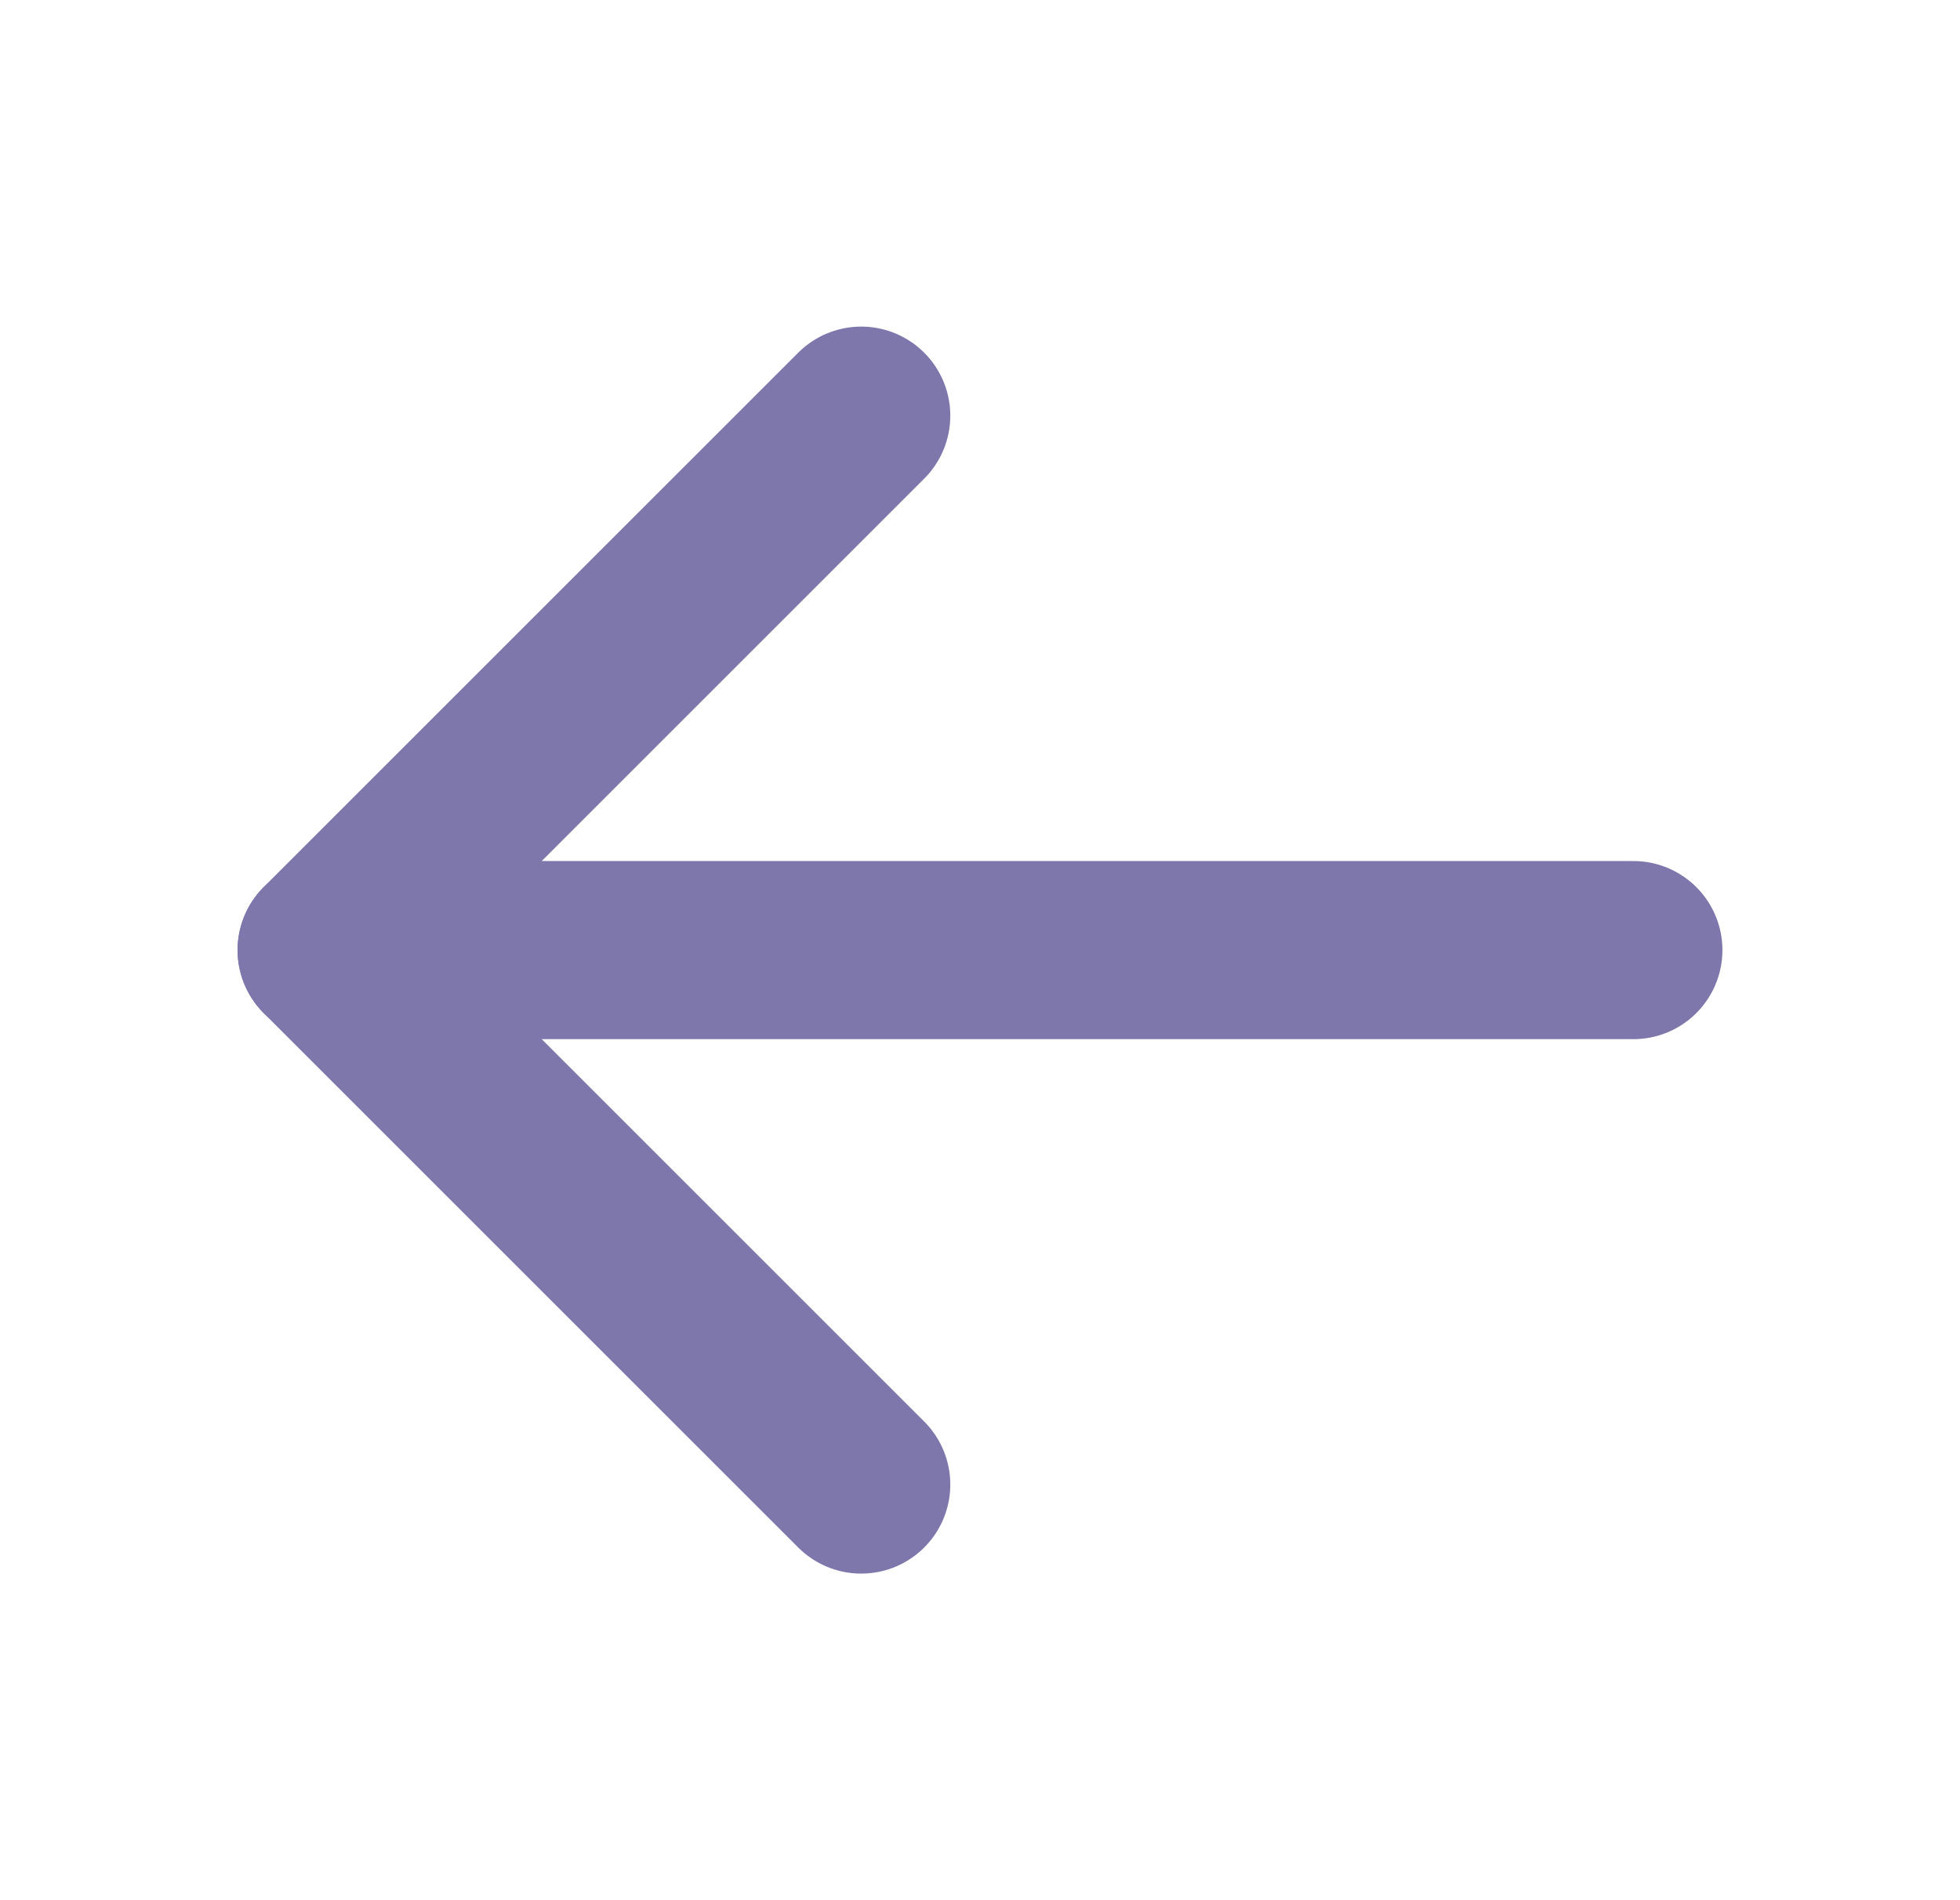 <svg width="33" height="32" viewBox="0 0 33 32" fill="none" xmlns="http://www.w3.org/2000/svg">
<path d="M27.5 16H5.5" stroke="#7E77AC" stroke-width="3" stroke-linecap="round" stroke-linejoin="round"/>
<path d="M14.5 7L5.5 16L14.5 25" stroke="#7E77AC" stroke-width="3" stroke-linecap="round" stroke-linejoin="round"/>
</svg>
